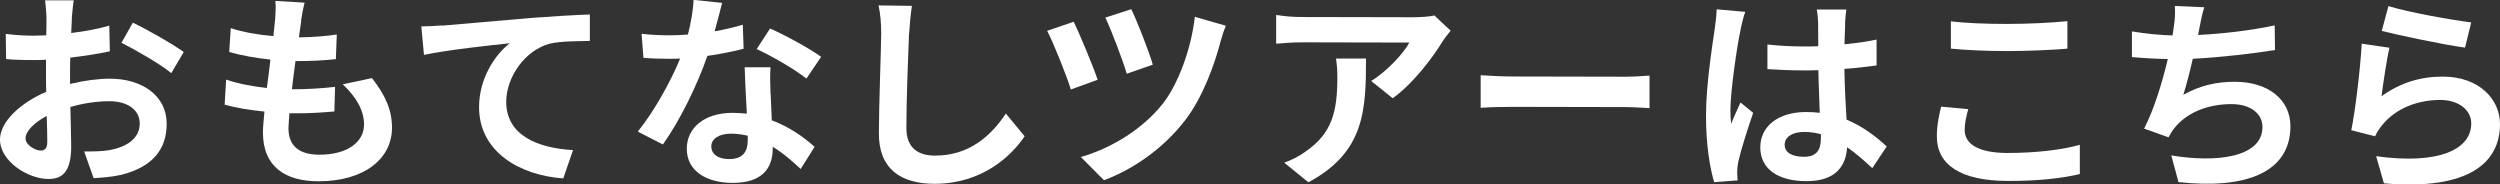 <?xml version="1.0" encoding="UTF-8"?>
<svg id="_レイヤー_2" data-name="レイヤー 2" xmlns="http://www.w3.org/2000/svg" viewBox="0 0 217.35 16.04">
  <rect x="0" y="0" width="217.35" height="16.04" fill="#333333" stroke="none"/>
  <defs>
    <style>
      .cls-1 {
        fill: #fff;
        stroke-width: 0px;
      }
    </style>
  </defs>
  <g id="_レイヤー_1-2" data-name="レイヤー 1">
    <g>
      <path class="cls-1" d="M6.25,1.59c-.02.4-.04.83-.06,1.28,1.19-.14,2.38-.37,3.31-.64l.05,2.23c-1.03.23-2.27.41-3.44.55-.02.54-.02,1.1-.02,1.62,0,.22,0,.43,0,.67,1.22-.3,2.47-.46,3.46-.46,2.77,0,4.95,1.45,4.94,3.93,0,2.12-1.12,3.73-3.99,4.44-.83.18-1.62.23-2.36.28l-.82-2.32c.81,0,1.58-.01,2.21-.12,1.46-.27,2.61-.99,2.62-2.3,0-1.22-1.08-1.95-2.64-1.95-1.12,0-2.29.18-3.39.5.03,1.42.07,2.83.07,3.44,0,2.23-.8,2.83-1.99,2.82C2.46,15.56,0,14.04,0,12.13c0-1.57,1.81-3.2,4.02-4.15-.02-.43-.02-.86-.02-1.28,0-.5,0-1.01,0-1.51-.34.02-.67.04-.95.03-1.21,0-1.91-.02-2.52-.09l-.03-2.18c1.06.13,1.84.15,2.48.15.32,0,.68-.02,1.04-.03.02-.63.02-1.15.02-1.46,0-.38-.07-1.26-.12-1.58h2.49c-.06.33-.13,1.1-.17,1.57ZM3.53,13.09c.32,0,.58-.14.58-.76,0-.45-.01-1.28-.05-2.25-1.1.59-1.84,1.33-1.84,1.96,0,.56.84,1.05,1.31,1.05ZM15.97,4.53l-1.08,1.83c-.86-.74-3.22-2.09-4.33-2.64l.99-1.75c1.39.67,3.47,1.86,4.42,2.55Z"/>
      <path class="cls-1" d="M26.19,1.86c-.05.31-.13.79-.2,1.39,1.3-.02,2.45-.12,3.29-.25l-.08,2.14c-1.08.11-2.07.18-3.51.17-.11.79-.22,1.64-.31,2.45.04,0,.09,0,.13,0,1.12,0,2.45-.07,3.62-.21l-.06,2.14c-1.01.09-2.05.16-3.19.16-.23,0-.49,0-.72,0-.04.54-.07.99-.08,1.31,0,1.5.91,2.29,2.68,2.29,2.52,0,3.89-1.15,3.89-2.62,0-1.22-.66-2.38-1.85-3.5l2.54-.54c1.18,1.51,1.74,2.79,1.74,4.32,0,2.72-2.46,4.66-6.4,4.65-2.83,0-4.82-1.23-4.82-4.24,0-.43.06-1.08.13-1.82-1.31-.13-2.5-.33-3.46-.6l.13-2.18c1.17.4,2.38.6,3.54.73.11-.81.22-1.66.31-2.47-1.24-.13-2.52-.35-3.58-.66l.13-2.07c1.04.34,2.39.58,3.71.69.06-.56.11-1.04.15-1.46.06-.85.06-1.21.02-1.6l2.54.15c-.16.65-.24,1.13-.31,1.6Z"/>
      <path class="cls-1" d="M38.42,2.23c1.49-.12,4.47-.39,7.76-.67,1.86-.14,3.84-.26,5.1-.3v2.3c-.96.02-2.51.01-3.46.23-2.18.57-3.8,2.91-3.81,5.05,0,2.95,2.77,4.04,5.81,4.21l-.85,2.46c-3.76-.26-7.32-2.3-7.32-6.19,0-2.59,1.47-4.64,2.67-5.56-1.69.18-5.37.57-7.46,1.01l-.23-2.47c.72-.02,1.42-.05,1.78-.09Z"/>
      <path class="cls-1" d="M62.15,2.72c.88-.16,1.73-.36,2.43-.57l.07,2.09c-.83.21-1.94.45-3.15.62-.87,2.52-2.41,5.67-3.87,7.7l-2.18-1.12c1.43-1.76,2.89-4.41,3.68-6.35-.32.02-.63.02-.94.02-.74,0-1.48-.02-2.25-.08l-.16-2.09c.77.09,1.73.13,2.39.13.54,0,1.08-.02,1.64-.07.25-.99.45-2.07.49-3.01l2.48.26c-.14.58-.38,1.49-.65,2.47ZM67,8.17c.02.52.07,1.39.1,2.29,1.55.58,2.81,1.48,3.72,2.31l-1.21,1.92c-.63-.58-1.44-1.33-2.43-1.93v.18c0,1.67-.92,2.97-3.48,2.96-2.23,0-4-1-3.99-2.98,0-1.76,1.48-3.11,3.98-3.11.43,0,.83.04,1.24.07-.07-1.33-.16-2.93-.19-4.03h2.25c-.06.76-.02,1.52,0,2.31ZM63.39,13.83c1.24,0,1.62-.68,1.62-1.67v-.36c-.47-.11-.95-.18-1.46-.18-1.04,0-1.71.46-1.71,1.09,0,.67.56,1.12,1.55,1.12ZM65.79,4.26l1.16-1.78c1.3.56,3.53,1.79,4.44,2.46l-1.28,1.89c-1.04-.83-3.09-2-4.32-2.56Z"/>
      <path class="cls-1" d="M79.03,2.9c-.08,1.94-.23,5.98-.23,8.21,0,1.82,1.08,2.41,2.48,2.42,2.97,0,4.87-1.7,6.17-3.66l1.63,1.98c-1.16,1.73-3.72,4.13-7.82,4.13-2.95,0-4.86-1.3-4.85-4.38,0-2.41.19-7.15.2-8.7,0-.85-.07-1.71-.23-2.43l2.9.04c-.11.76-.2,1.67-.24,2.39Z"/>
      <path class="cls-1" d="M95.42,6.94l-2.32.84c-.36-1.17-1.54-4.13-2.06-5.1l2.31-.79c.54,1.13,1.67,3.82,2.08,5.04ZM106.11,3.63c-.51,1.96-1.54,4.82-3.04,6.78-1.9,2.48-4.51,4.29-7.09,5.26l-2.01-2.02c2.47-.7,5.28-2.31,7.12-4.63,1.35-1.71,2.48-4.8,2.79-7.56l2.7.78c-.2.45-.36.99-.47,1.39ZM100.23,5.62l-2.27.79c-.34-1.15-1.33-3.77-1.86-4.88l2.25-.73c.45.88,1.54,3.66,1.88,4.83Z"/>
      <path class="cls-1" d="M125.41,3.61c-.85,1.4-2.56,3.67-4.33,4.93l-1.87-1.5c1.44-.88,2.85-2.46,3.32-3.34l-9.38-.02c-.76,0-1.35.05-2.2.12V1.3c.69.11,1.44.18,2.2.18l9.71.02c.5,0,1.5-.05,1.84-.16l1.42,1.33c-.2.23-.54.67-.7.93ZM113.75,15.85l-2.1-1.71c.58-.2,1.23-.5,1.89-.99,2.29-1.58,2.73-3.49,2.73-6.44,0-.56-.03-1.04-.12-1.62h2.61c0,4.47-.11,8.14-5.01,10.76Z"/>
      <path class="cls-1" d="M131.63,6.65l9.67.02c.85,0,1.64-.07,2.11-.1v2.83c-.44-.02-1.36-.09-2.11-.09l-9.67-.02c-1.03,0-2.23.03-2.9.08v-2.83c.65.05,1.97.11,2.9.11Z"/>
      <path class="cls-1" d="M151.32,2.62c-.27,1.21-.87,5.17-.88,6.97,0,.36.02.81.07,1.17.24-.63.54-1.24.81-1.85l1.1.9c-.51,1.48-1.09,3.31-1.3,4.28-.05.25-.09.65-.09.85,0,.18.02.49.04.74l-2.04.16c-.38-1.26-.71-3.31-.71-5.76,0-2.72.55-6.12.75-7.51.07-.5.16-1.19.18-1.76l2.48.22c-.14.36-.36,1.28-.42,1.6ZM160.42,2c-.02.4-.04,1.06-.06,1.85.99-.09,1.93-.23,2.79-.41v2.25c-.87.12-1.81.23-2.8.3.03,1.75.12,3.19.19,4.41,1.49.62,2.63,1.54,3.49,2.33l-1.25,1.89c-.76-.7-1.47-1.33-2.19-1.82-.11,1.73-1.09,2.95-3.52,2.95-2.48,0-4.03-1.05-4.03-2.94,0-1.82,1.55-3.08,4-3.07.41,0,.81.02,1.17.07-.03-1.12-.1-2.43-.12-3.71-.43.02-.86.02-1.28.02-1.06,0-2.09-.04-3.15-.11v-2.14c1.03.11,2.07.17,3.16.17.41,0,.85,0,1.26-.02,0-.88-.01-1.62-.01-2,0-.27-.05-.83-.12-1.19h2.57c-.05.35-.09.78-.11,1.17ZM156.83,13.63c1.1,0,1.48-.57,1.48-1.64v-.32c-.47-.13-.95-.2-1.44-.2-1.03,0-1.71.43-1.71,1.11,0,.74.72,1.05,1.67,1.05Z"/>
      <path class="cls-1" d="M170.81,11.31c0,1.15,1.09,1.98,3.69,1.99,2.43,0,4.74-.26,6.32-.71v2.54c-1.55.38-3.71.61-6.24.6-4.12,0-6.19-1.4-6.19-3.87,0-1.04.22-1.93.37-2.59l2.36.22c-.18.65-.31,1.21-.31,1.82ZM174.52,2.08c1.78,0,3.84-.1,5.22-.24v2.39c-1.26.11-3.5.21-5.21.21-1.89,0-3.46-.08-4.92-.21V1.86c1.34.15,3.01.22,4.9.22Z"/>
      <path class="cls-1" d="M191.21,2.48c-.04.16-.07.36-.11.56,2.05-.1,4.48-.37,6.66-.83l.03,2.14c-1.87.3-4.74.64-7.15.76-.25,1.1-.54,2.25-.82,3.13,1.46-.81,2.87-1.13,4.47-1.13,2.92,0,4.84,1.56,4.84,3.86,0,4.05-3.92,5.5-9.73,4.86l-.63-2.32c3.94.66,7.92.18,7.93-2.47,0-1.08-.92-1.98-2.68-1.99-2.07,0-3.91.73-4.99,2.1-.2.25-.33.49-.5.79l-2.12-.76c.87-1.67,1.59-4.07,2.06-6.05-1.13-.02-2.2-.08-3.12-.17v-2.23c1.08.18,2.44.33,3.53.35.04-.27.07-.52.11-.74.11-.77.13-1.22.09-1.82l2.56.11c-.2.63-.31,1.24-.43,1.84Z"/>
      <path class="cls-1" d="M207.06,8.36c1.64-1.19,3.42-1.7,5.31-1.7,3.15,0,4.98,1.95,4.98,4.13,0,3.28-2.6,5.79-10.09,5.15l-.68-2.36c5.4.75,8.27-.56,8.27-2.85,0-1.17-1.11-2.04-2.68-2.04-2.03,0-3.87.75-5.01,2.12-.33.4-.51.68-.67,1.04l-2.07-.53c.36-1.76.78-5.29.91-7.52l2.41.35c-.24.99-.56,3.19-.69,4.21ZM214.85,1.94l-.54,2.2c-1.82-.24-5.83-1.09-7.24-1.45l.58-2.16c1.71.54,5.63,1.23,7.2,1.42Z"/>
    </g>
  </g>
</svg>